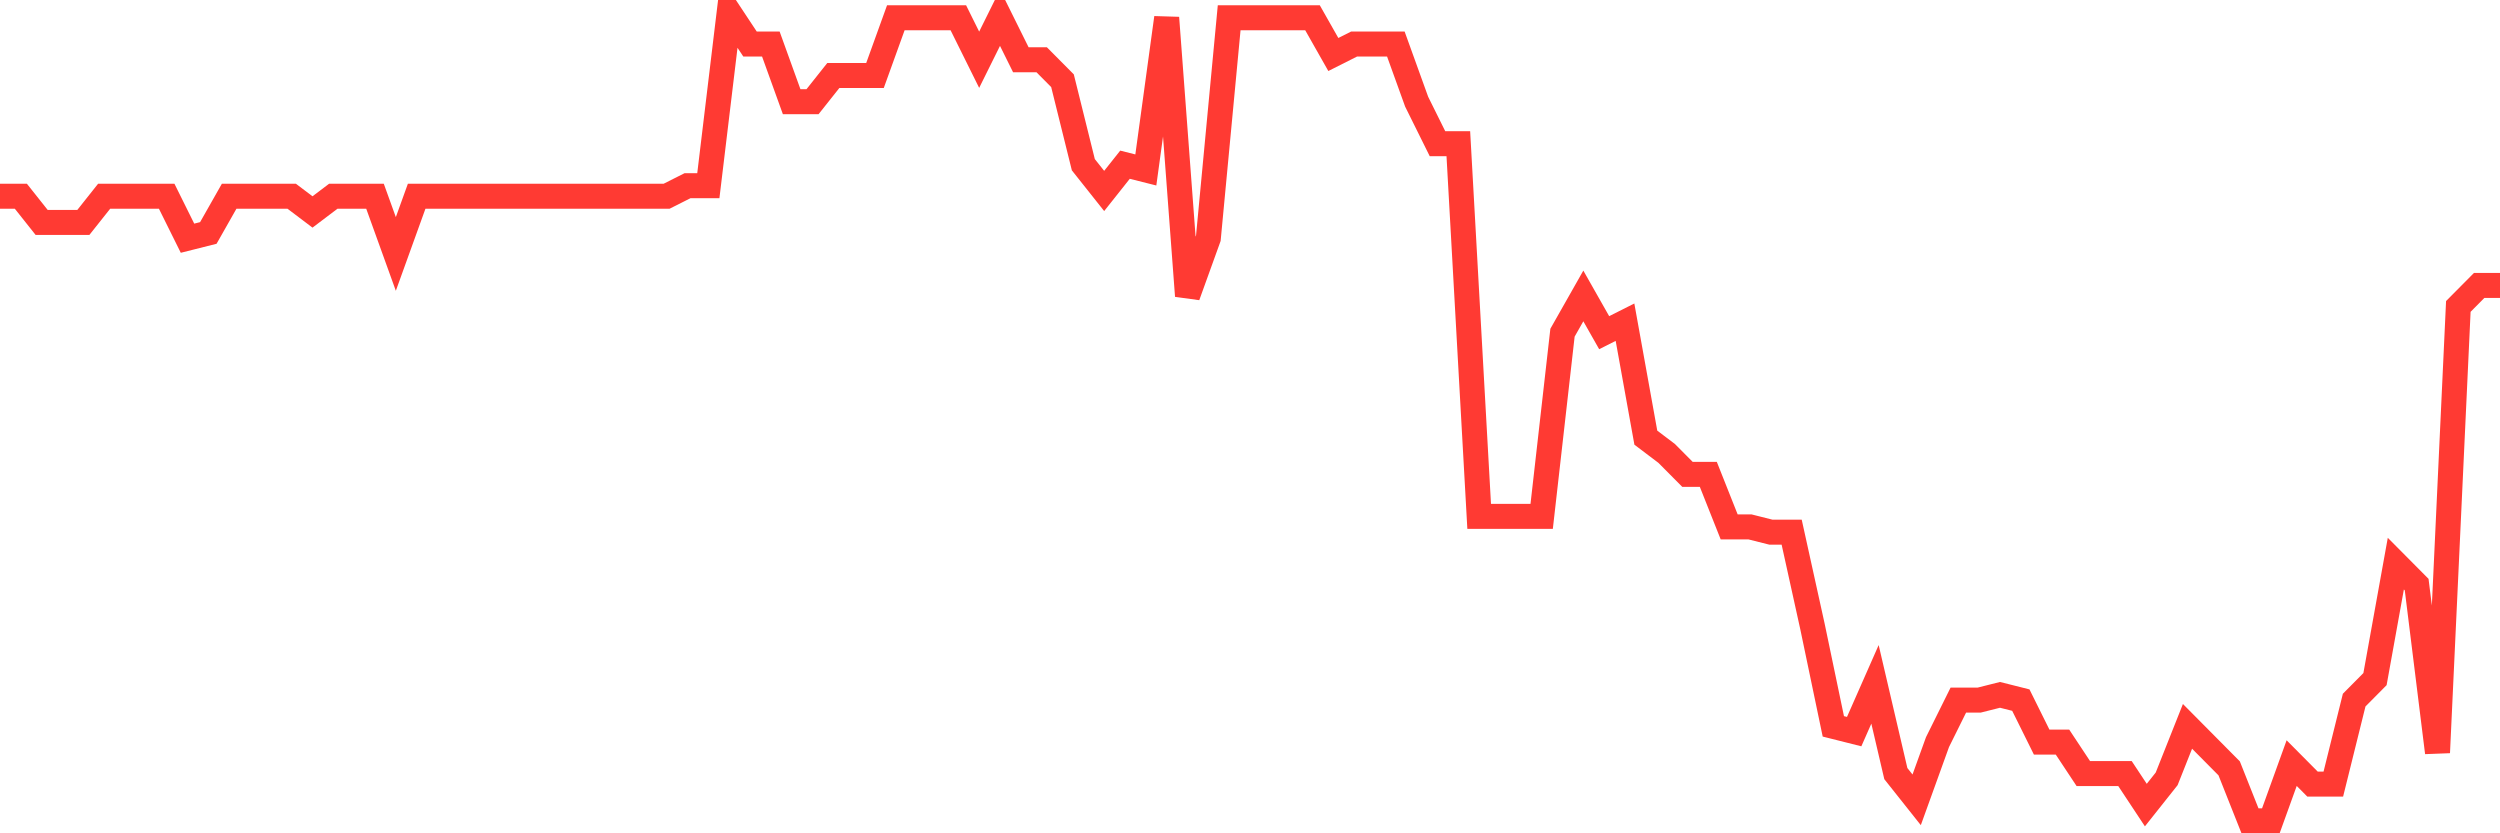 <svg
  xmlns="http://www.w3.org/2000/svg"
  xmlns:xlink="http://www.w3.org/1999/xlink"
  width="120"
  height="40"
  viewBox="0 0 120 40"
  preserveAspectRatio="none"
>
  <polyline
    points="0,9.418 1,9.418 2,10.678 3,10.678 4,10.678 5,9.418 6,9.418 7,9.418 8,9.418 9,11.434 10,11.182 11,9.418 12,9.418 13,9.418 14,9.418 15,10.174 16,9.418 17,9.418 18,9.418 19,12.19 20,9.418 21,9.418 22,9.418 23,9.418 24,9.418 25,9.418 26,9.418 27,9.418 28,9.418 29,9.418 30,9.418 31,9.418 32,9.418 33,8.914 34,8.914 35,0.6 36,2.112 37,2.112 38,4.883 39,4.883 40,3.623 41,3.623 42,3.623 43,0.852 44,0.852 45,0.852 46,0.852 47,2.868 48,0.852 49,2.868 50,2.868 51,3.875 52,7.906 53,9.166 54,7.906 55,8.158 56,0.852 57,14.205 58,11.434 59,0.852 60,0.852 61,0.852 62,0.852 63,0.852 64,2.616 65,2.112 66,2.112 67,2.112 68,4.883 69,6.899 70,6.899 71,24.787 72,24.787 73,24.787 74,24.787 75,15.969 76,14.205 77,15.969 78,15.465 79,21.008 80,21.764 81,22.771 82,22.771 83,25.291 84,25.291 85,25.543 86,25.543 87,30.078 88,34.865 89,35.117 90,32.849 91,37.132 92,38.392 93,35.621 94,33.605 95,33.605 96,33.353 97,33.605 98,35.621 99,35.621 100,37.132 101,37.132 102,37.132 103,38.644 104,37.384 105,34.865 106,35.873 107,36.881 108,39.4 109,39.4 110,36.629 111,37.636 112,37.636 113,33.605 114,32.597 115,27.055 116,28.062 117,36.125 118,14.709 119,13.701 120,13.701"
    fill="none"
    stroke="#ff3a33"
    stroke-width="1.2"
  >
  </polyline>
</svg>